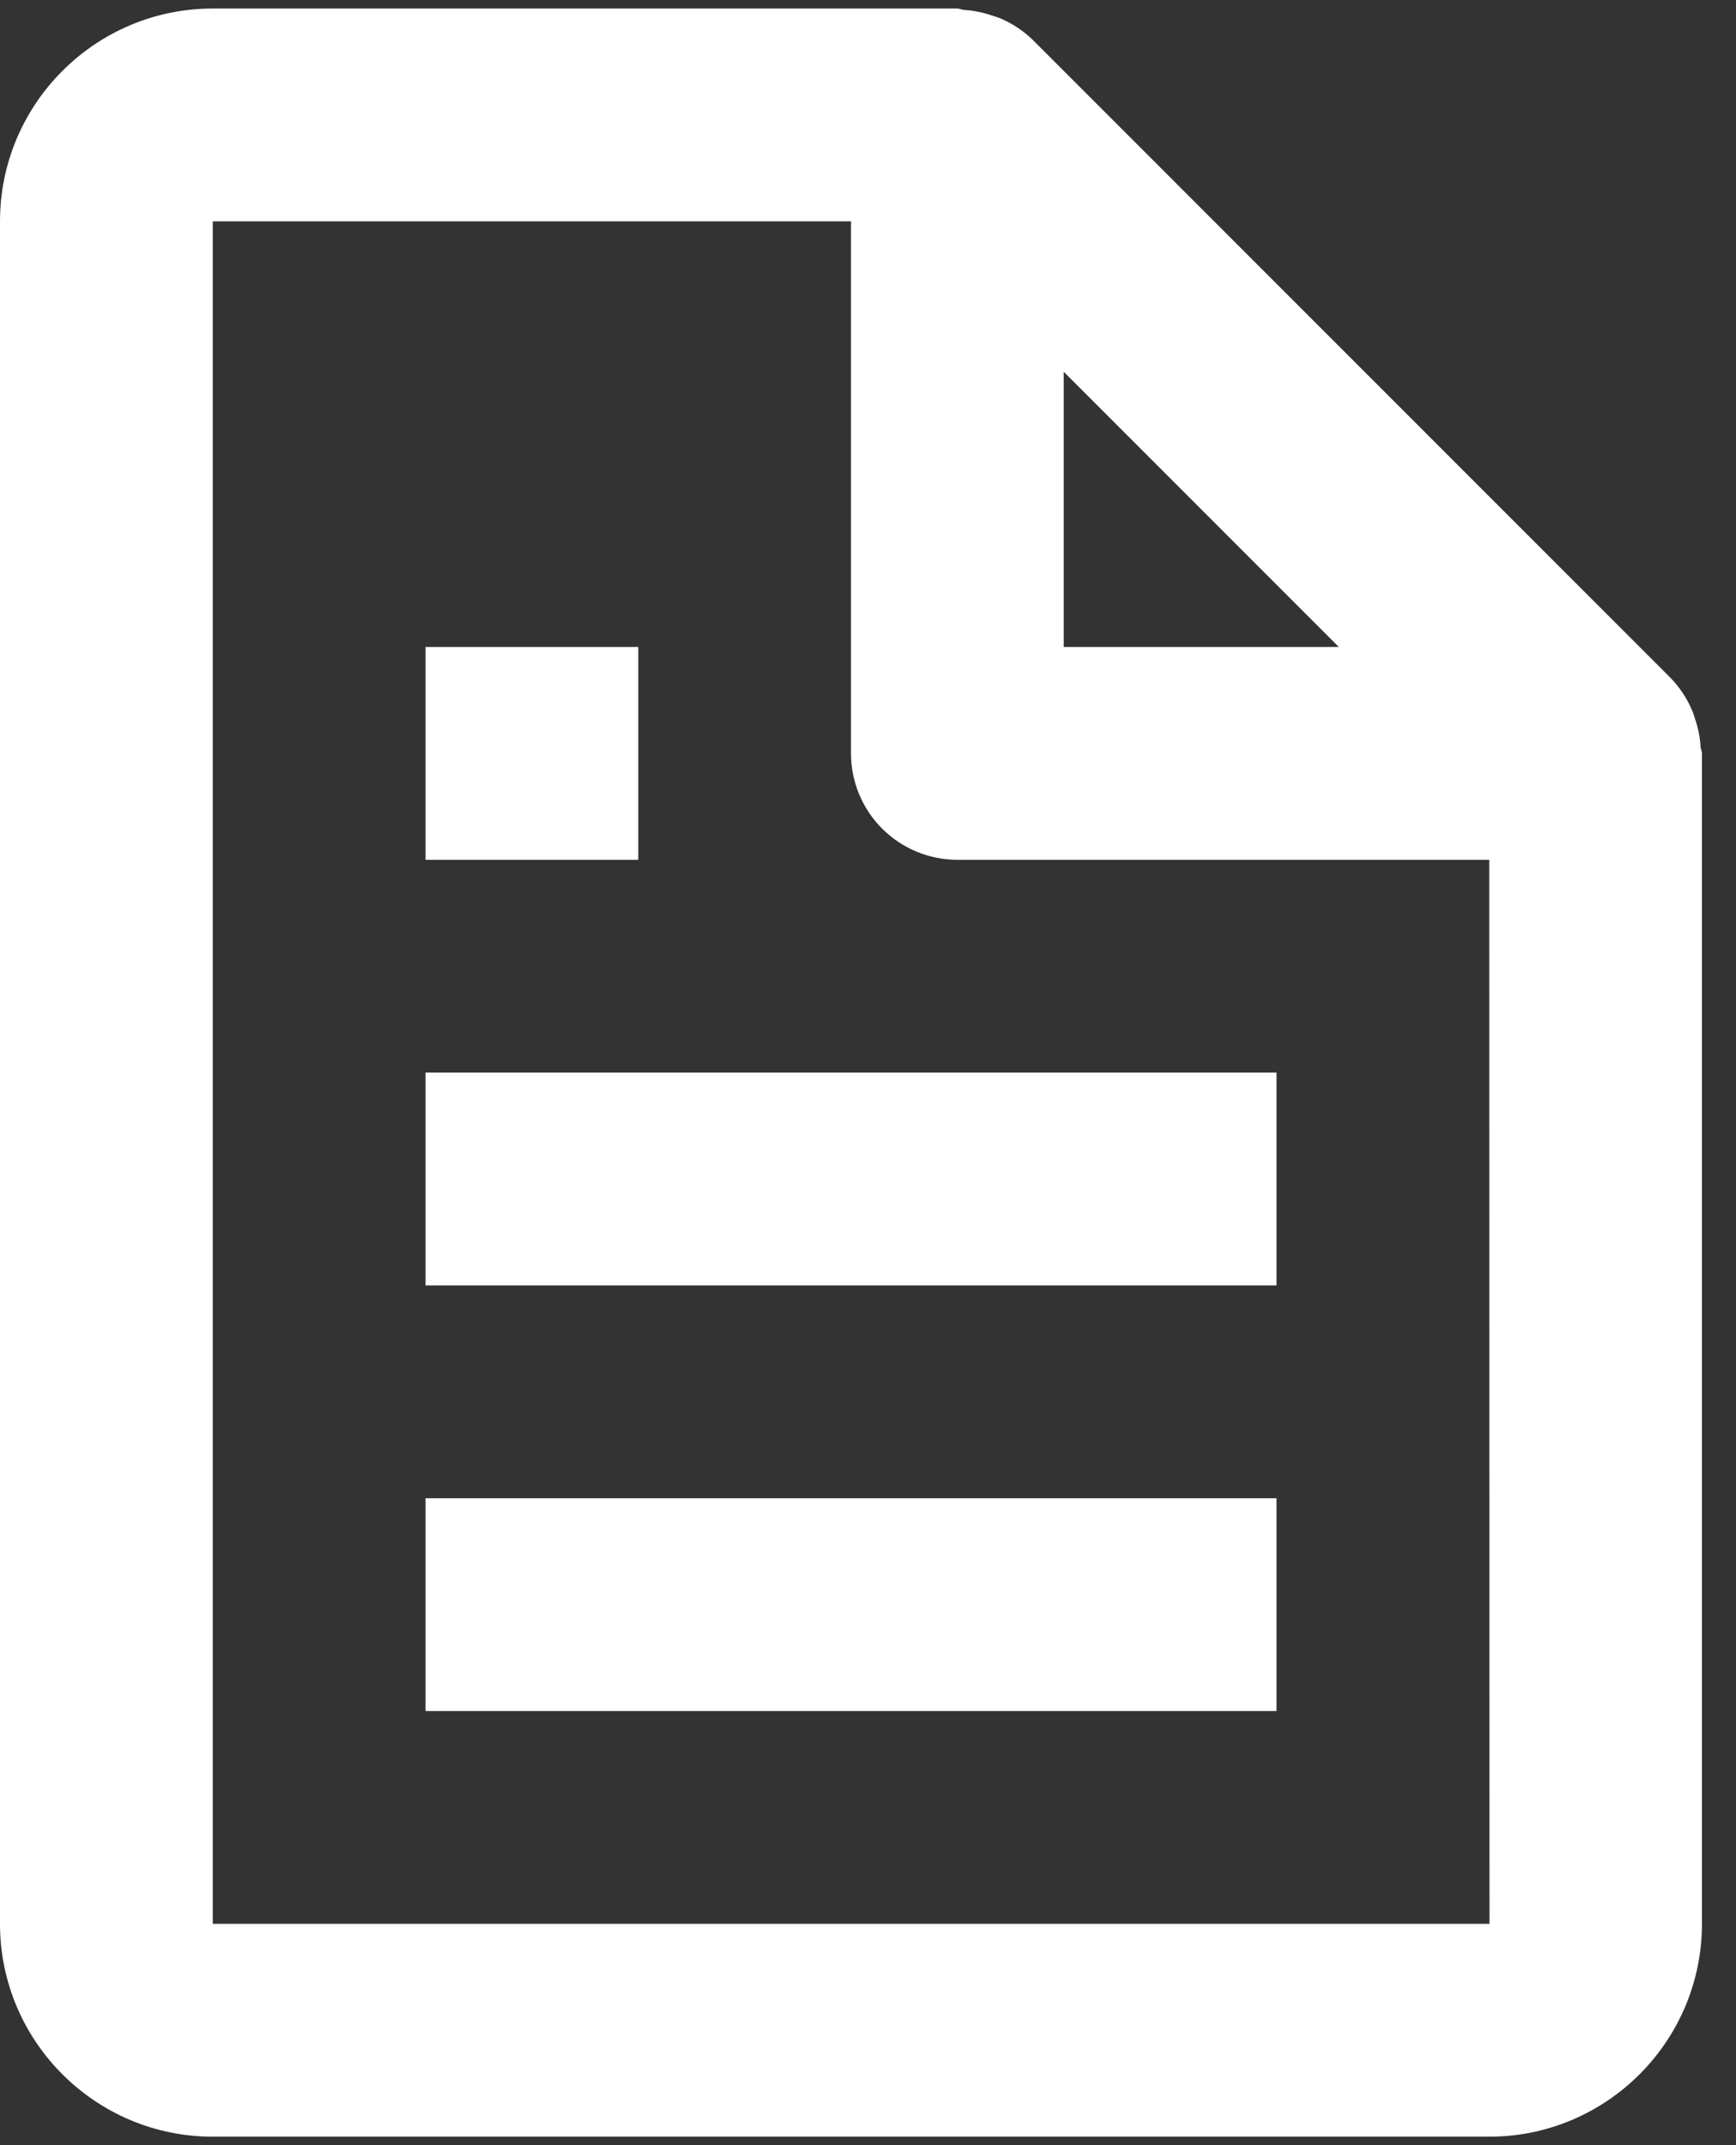 <?xml version="1.0" encoding="UTF-8"?> <svg xmlns="http://www.w3.org/2000/svg" width="34" height="42" viewBox="0 0 34 42" fill="none"><rect x="0" y="0" width="34" height="42" fill="#333333" stroke="none"/><path d="M33.131 13.888C33.032 13.662 32.894 13.455 32.723 13.277L20.223 0.777C20.045 0.606 19.839 0.468 19.613 0.369C19.55 0.34 19.483 0.323 19.417 0.3C19.242 0.241 19.061 0.205 18.877 0.194C18.833 0.19 18.794 0.167 18.75 0.167H4.167C1.869 0.167 0 2.036 0 4.334V37.667C0 39.965 1.869 41.834 4.167 41.834H29.167C31.465 41.834 33.333 39.965 33.333 37.667V14.75C33.333 14.707 33.31 14.667 33.306 14.621C33.296 14.437 33.26 14.256 33.2 14.082C33.179 14.015 33.16 13.95 33.131 13.888ZM26.221 12.667H20.833V7.279L26.221 12.667ZM4.167 37.667V4.334H16.667V14.75C16.667 15.303 16.886 15.833 17.277 16.224C17.668 16.614 18.198 16.834 18.75 16.834H29.167L29.171 37.667H4.167Z" fill="url(#paint0_radial_99_3263)"></path><path d="M8.334 21H25.001V25.167H8.334V21ZM8.334 29.334H25.001V33.5H8.334V29.334ZM8.334 12.667H12.501V16.834H8.334V12.667Z" fill="url(#paint1_radial_99_3263)"></path><defs><radialGradient id="paint0_radial_99_3263" cx="0" cy="0" r="1" gradientUnits="userSpaceOnUse" gradientTransform="translate(3.509 -41.5) rotate(65.566) scale(76.768 54.881)"><stop stop-color="white"></stop><stop offset="1" stop-color="#ffffff"></stop></radialGradient><radialGradient id="paint1_radial_99_3263" cx="0" cy="0" r="1" gradientUnits="userSpaceOnUse" gradientTransform="translate(10.088 -8.166) rotate(65.566) scale(38.384 27.441)"><stop stop-color="white"></stop><stop offset="1" stop-color="#ffffff"></stop></radialGradient></defs></svg> 